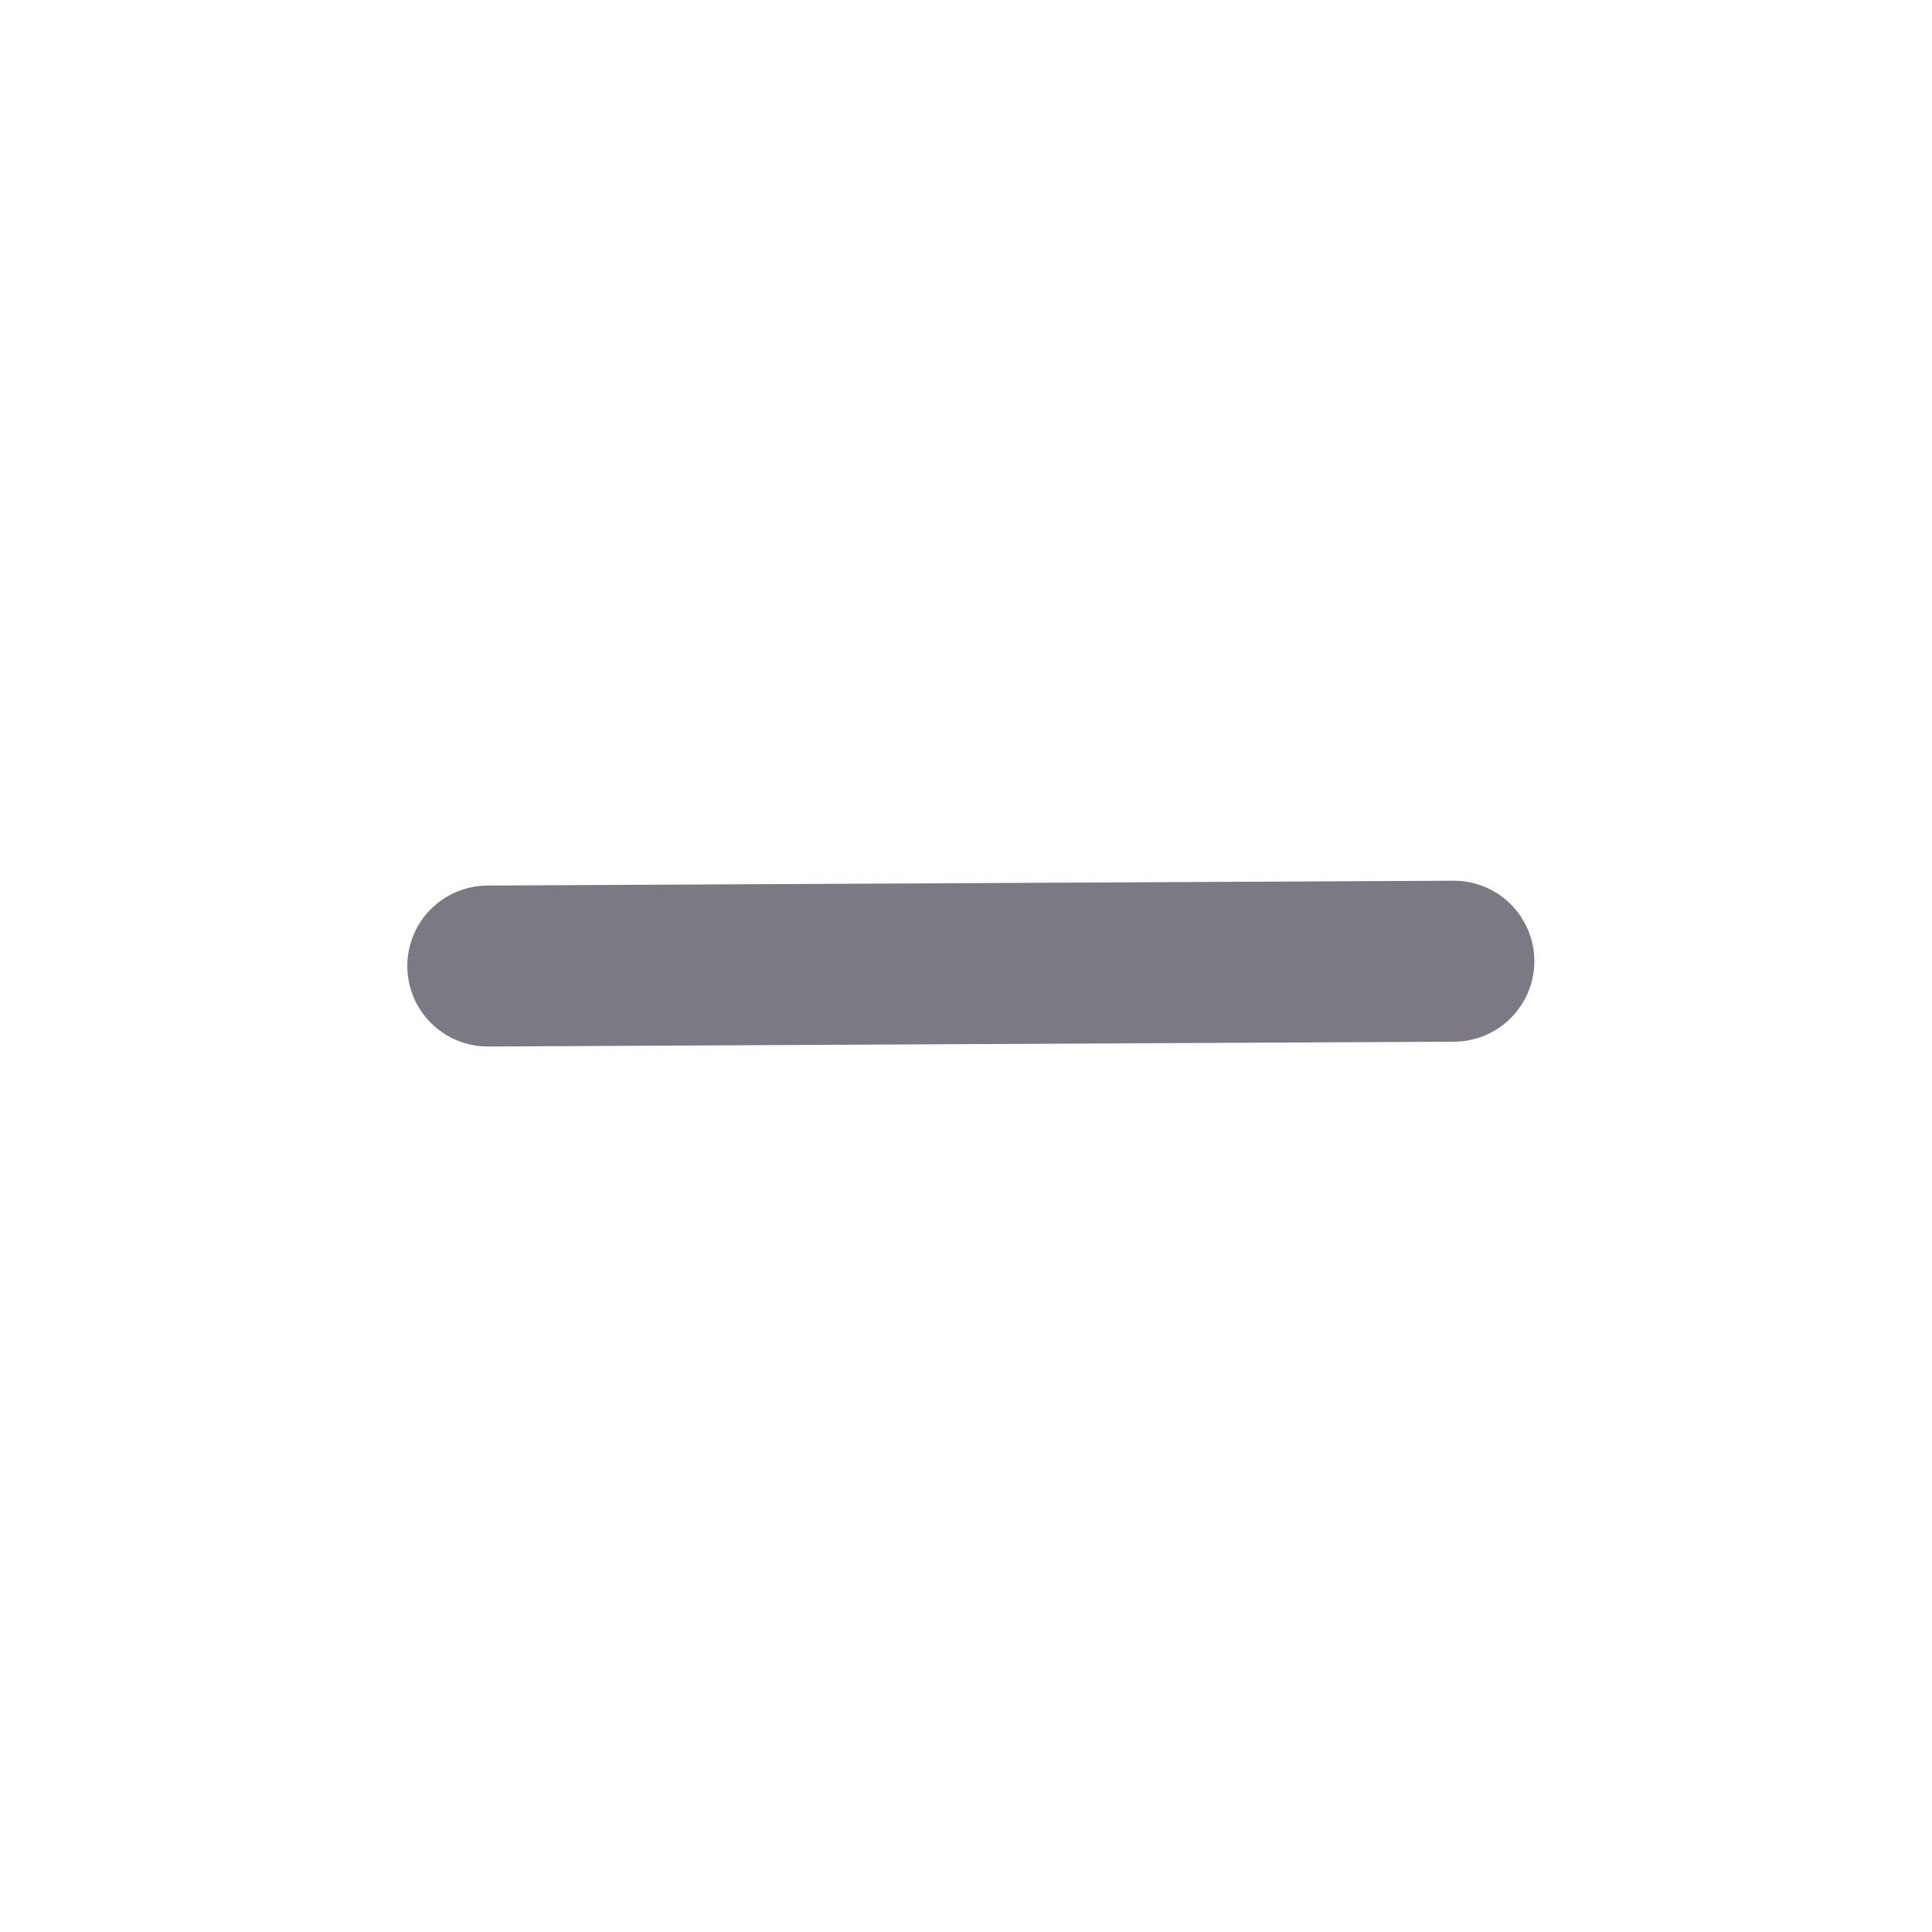 <svg width="28" height="28" viewBox="0 0 28 28" fill="none" xmlns="http://www.w3.org/2000/svg">
<path d="M7.07 15.167C6.761 15.167 6.464 15.044 6.245 14.825C6.026 14.607 5.903 14.31 5.903 14C5.903 13.691 6.026 13.394 6.245 13.175C6.464 12.957 6.761 12.834 7.07 12.834L21.07 12.764C21.379 12.764 21.676 12.887 21.895 13.105C22.114 13.324 22.237 13.621 22.237 13.93C22.237 14.24 22.114 14.537 21.895 14.755C21.676 14.974 21.379 15.097 21.07 15.097L7.07 15.167Z" fill="#7C7884"/>
</svg>
